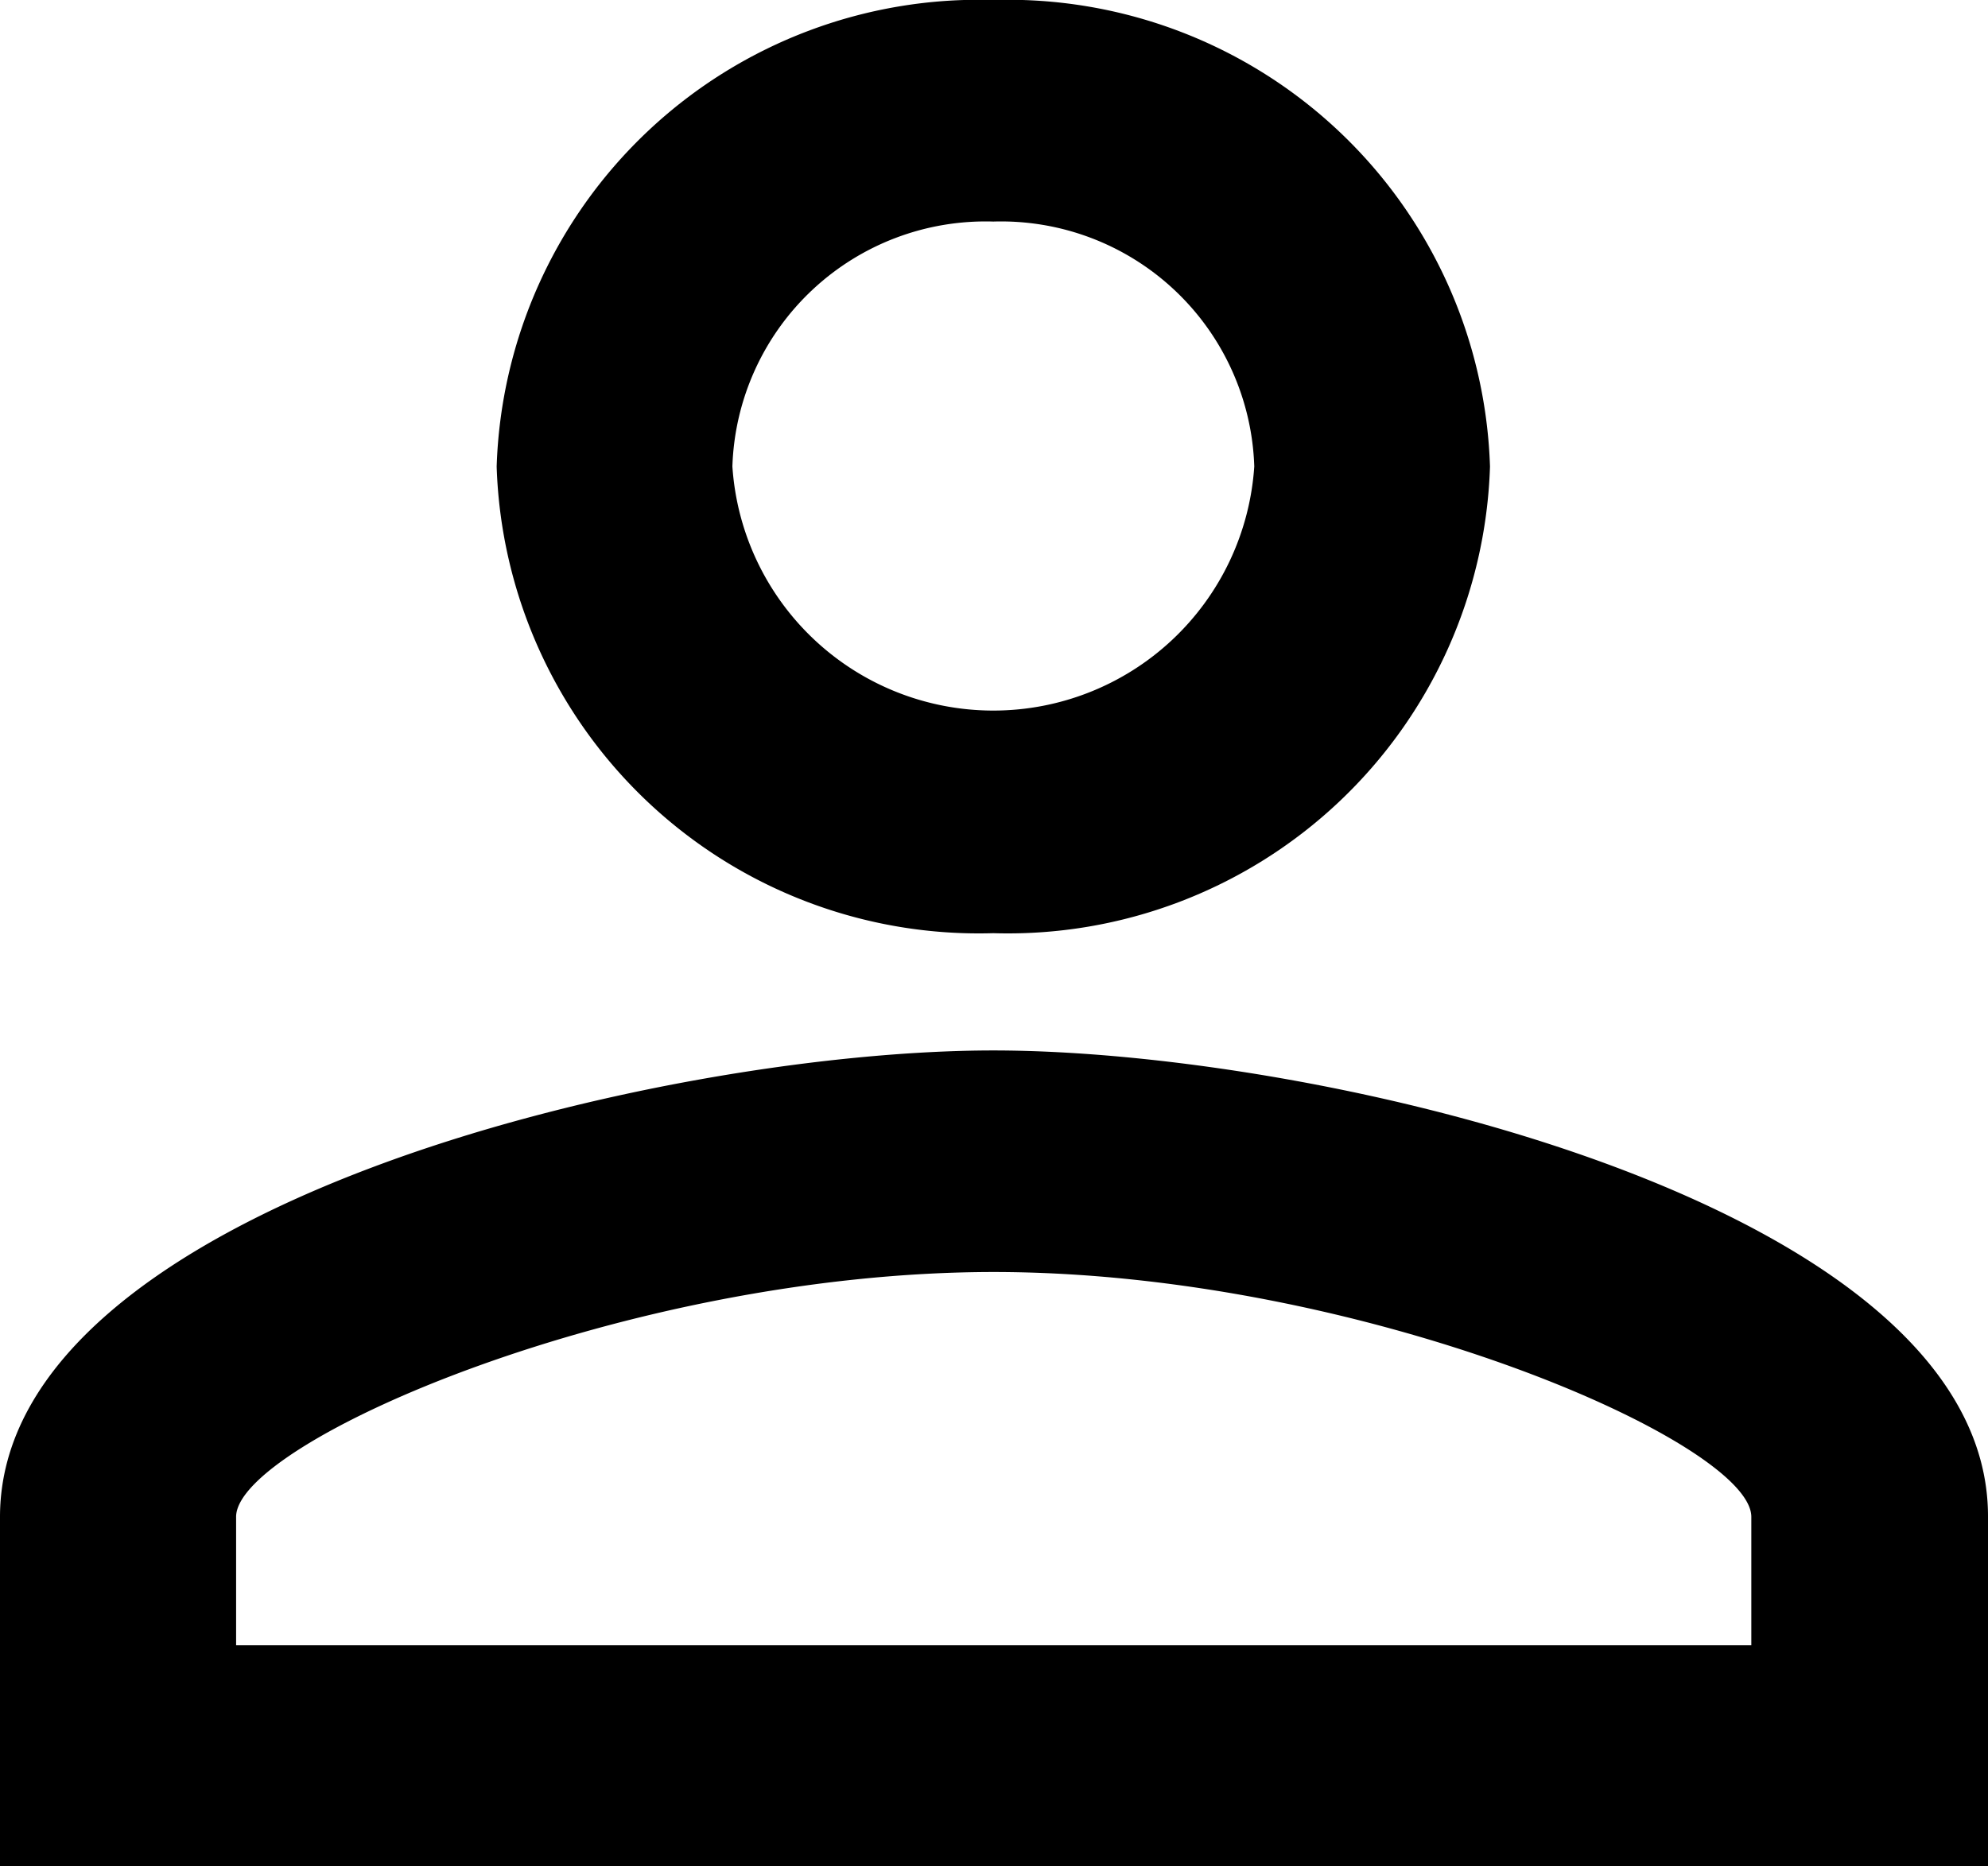 <?xml version="1.0" encoding="UTF-8"?> <svg xmlns="http://www.w3.org/2000/svg" width="10.407" height="9.771" viewBox="0 0 10.407 9.771"><path id="Icon_material-person-outline" data-name="Icon material-person-outline" d="M11.2,7.16a1.326,1.326,0,0,1,1.366,1.282,1.369,1.369,0,0,1-2.732,0A1.326,1.326,0,0,1,11.2,7.16m0,5.5c1.932,0,3.968.892,3.968,1.282v.672H7.236v-.672c0-.391,2.036-1.282,3.968-1.282M11.2,6A2.525,2.525,0,0,0,8.6,8.443a2.525,2.525,0,0,0,2.6,2.443,2.525,2.525,0,0,0,2.6-2.443A2.525,2.525,0,0,0,11.2,6Zm0,5.5c-1.737,0-5.2.818-5.2,2.443v1.832H16.407V13.939C16.407,12.315,12.94,11.5,11.2,11.5Z" transform="translate(-6 -6)"></path></svg> 